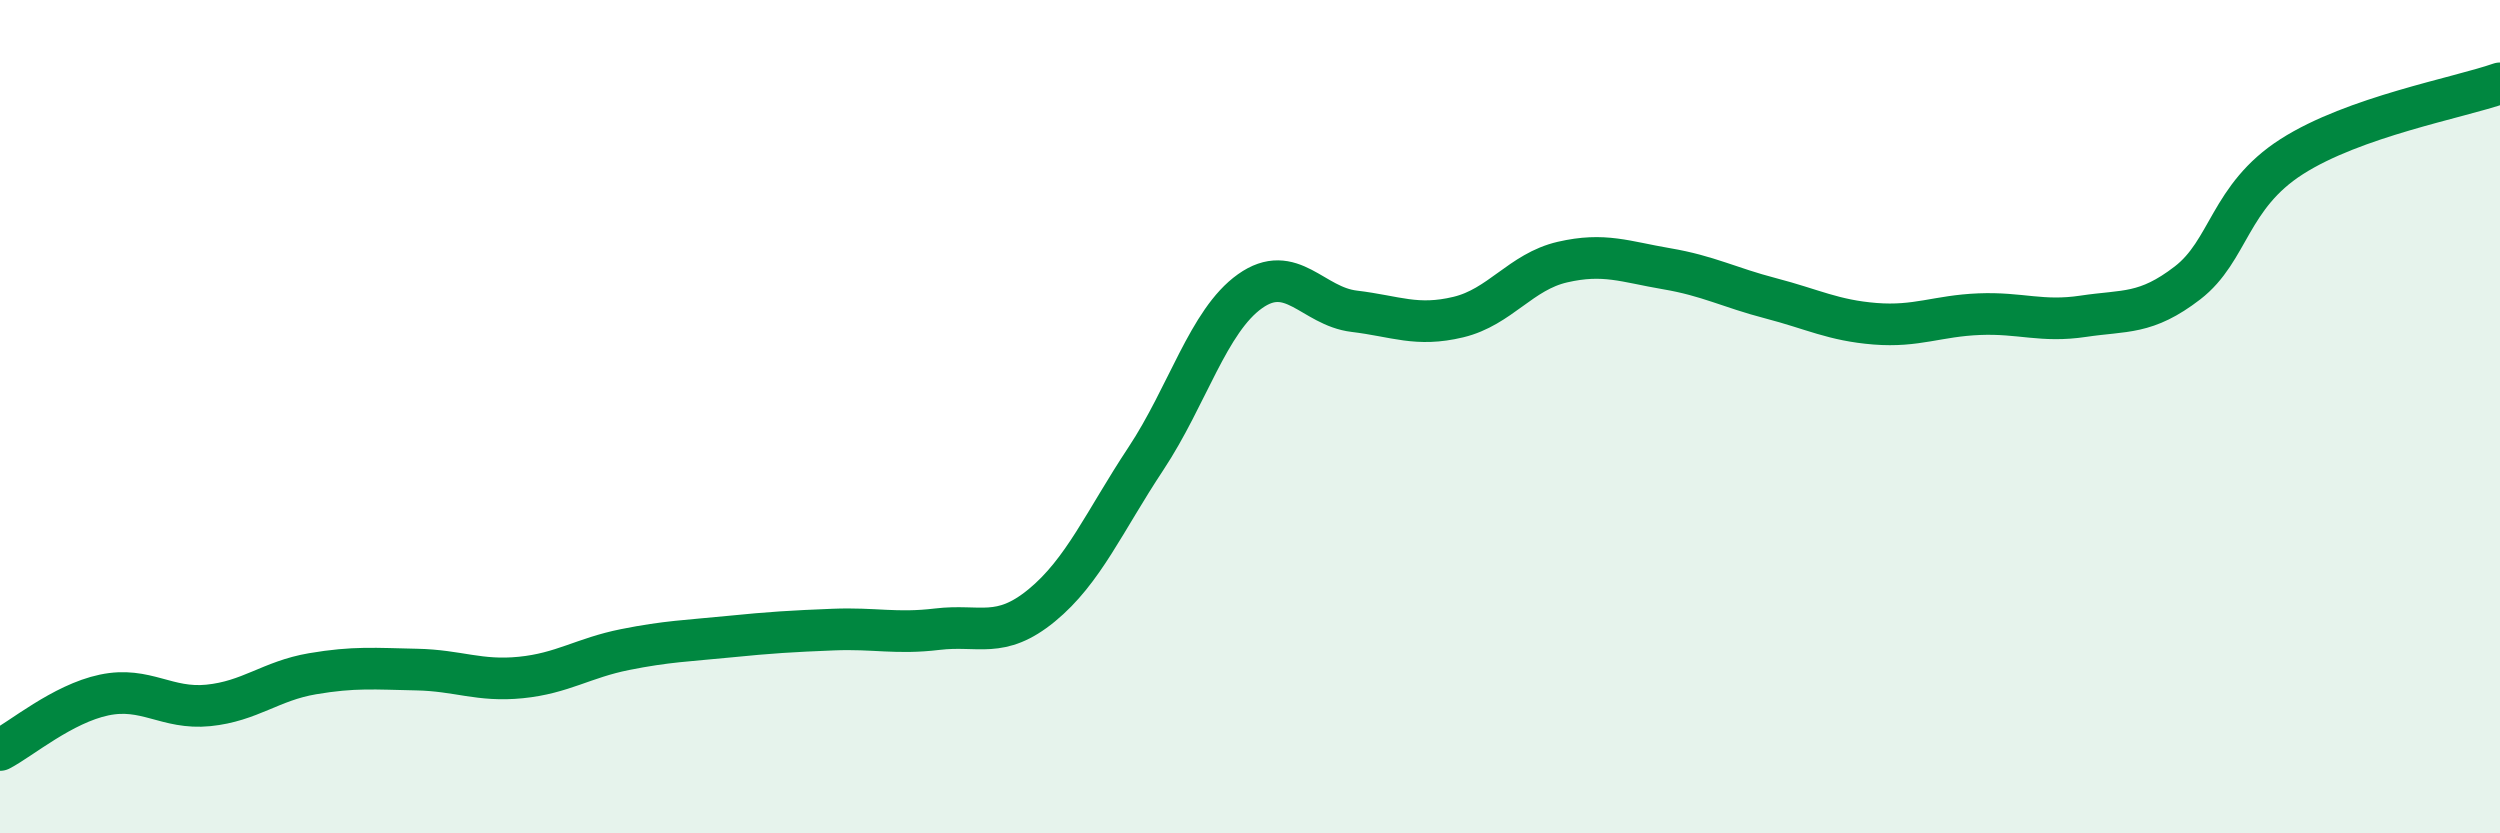 
    <svg width="60" height="20" viewBox="0 0 60 20" xmlns="http://www.w3.org/2000/svg">
      <path
        d="M 0,18 C 0.5,17.74 1.5,16.89 2.5,16.68 C 3.5,16.47 4,17.03 5,16.93 C 6,16.83 6.5,16.34 7.5,16.17 C 8.5,16 9,16.05 10,16.07 C 11,16.09 11.5,16.36 12.5,16.26 C 13.5,16.16 14,15.79 15,15.59 C 16,15.39 16.5,15.38 17.5,15.28 C 18.5,15.18 19,15.15 20,15.11 C 21,15.07 21.5,15.22 22.5,15.1 C 23.5,14.98 24,15.35 25,14.53 C 26,13.71 26.5,12.52 27.5,11.01 C 28.5,9.5 29,7.7 30,6.99 C 31,6.28 31.5,7.35 32.5,7.47 C 33.5,7.59 34,7.85 35,7.61 C 36,7.37 36.5,6.52 37.5,6.29 C 38.5,6.06 39,6.28 40,6.45 C 41,6.62 41.5,6.9 42.5,7.16 C 43.5,7.42 44,7.69 45,7.77 C 46,7.85 46.5,7.58 47.5,7.54 C 48.5,7.5 49,7.74 50,7.59 C 51,7.44 51.5,7.56 52.5,6.79 C 53.5,6.02 53.5,4.72 55,3.76 C 56.5,2.8 59,2.35 60,2L60 20L0 20Z"
        fill="#008740"
        opacity="0.1"
        stroke-linecap="round"
        stroke-linejoin="round"
      />
      <path
        d="M 0,18 C 0.5,17.74 1.5,16.89 2.5,16.68 C 3.5,16.47 4,17.03 5,16.93 C 6,16.83 6.5,16.34 7.5,16.17 C 8.5,16 9,16.05 10,16.07 C 11,16.09 11.5,16.36 12.5,16.26 C 13.5,16.16 14,15.79 15,15.59 C 16,15.39 16.5,15.38 17.5,15.28 C 18.5,15.18 19,15.15 20,15.11 C 21,15.07 21.5,15.22 22.5,15.1 C 23.5,14.98 24,15.35 25,14.53 C 26,13.71 26.5,12.52 27.5,11.01 C 28.5,9.5 29,7.7 30,6.99 C 31,6.28 31.5,7.35 32.5,7.47 C 33.5,7.59 34,7.85 35,7.61 C 36,7.37 36.5,6.52 37.5,6.29 C 38.5,6.06 39,6.28 40,6.45 C 41,6.62 41.5,6.9 42.5,7.16 C 43.5,7.42 44,7.69 45,7.77 C 46,7.85 46.5,7.58 47.5,7.54 C 48.5,7.5 49,7.74 50,7.59 C 51,7.44 51.5,7.56 52.5,6.79 C 53.5,6.02 53.5,4.72 55,3.76 C 56.5,2.8 59,2.35 60,2"
        stroke="#008740"
        stroke-width="1"
        fill="none"
        stroke-linecap="round"
        stroke-linejoin="round"
      />
    </svg>
  